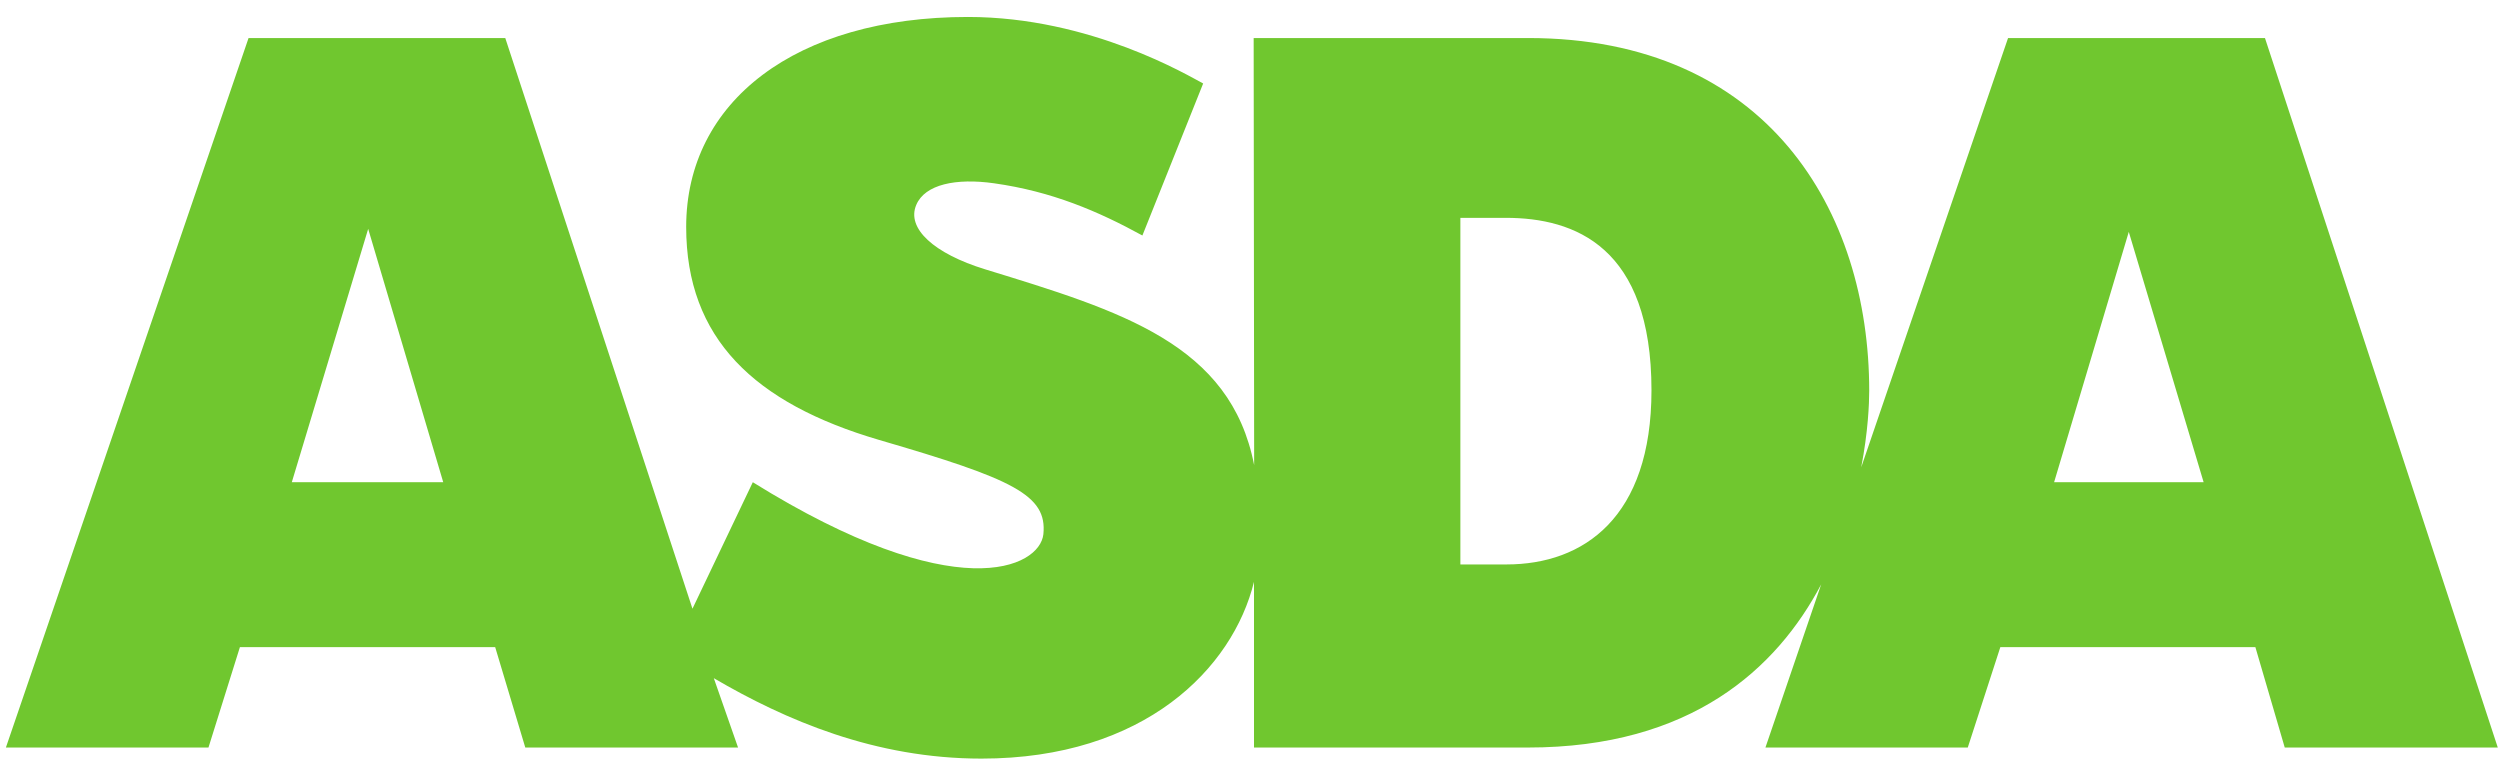<svg width="140" height="43" viewBox="0 0 140 43" fill="none" xmlns="http://www.w3.org/2000/svg">
<g clip-path="url(#clip0_1883_66651)">
<path d="M126.838 2.13H112.451L104.228 26.17C104.614 24.172 104.676 22.584 104.676 21.882C104.676 11.812 98.973 2.13 85.574 2.13H70.205L70.233 26.049C68.912 19.255 62.786 17.421 55.166 15.081C52.308 14.203 50.743 12.789 51.313 11.469C51.8 10.322 53.542 9.963 55.667 10.264C58.9 10.72 61.479 11.821 63.974 13.188L67.377 4.675C66.605 4.274 61.099 0.95 54.204 0.95C44.562 0.95 38.426 5.687 38.426 12.707C38.426 18.948 42.238 22.584 49.23 24.636C56.744 26.826 58.652 27.72 58.429 29.918C58.224 31.791 53.562 34.093 42.157 27.004L38.778 34.088L28.295 2.13H13.919L0.33 41.862H11.674L13.435 36.239H27.73L29.416 41.862H41.331L39.973 37.978C43.994 40.329 48.994 42.482 54.961 42.482C64.091 42.482 69.032 37.43 70.224 32.582V41.862H85.56C94.707 41.862 99.494 37.446 101.987 32.723L98.864 41.862H110.195L112.019 36.239H126.301L127.946 41.862H139.876L126.838 2.13ZM16.341 27.004L20.618 12.816L24.821 27.004H16.341ZM84.362 31.609H81.781V12.199H84.328C88.193 12.199 92.483 13.823 92.483 21.855C92.483 28.982 88.685 31.609 84.362 31.609ZM115.03 27.004L119.212 12.985L123.403 27.004H115.03Z" fill="#70C72F"/>
</g>
<defs>
<clipPath id="clip0_1883_66651">
<rect width="139.545" height="41.531" fill="white" transform="translate(0.331 0.951)"/>
</clipPath>
</defs>
</svg>
